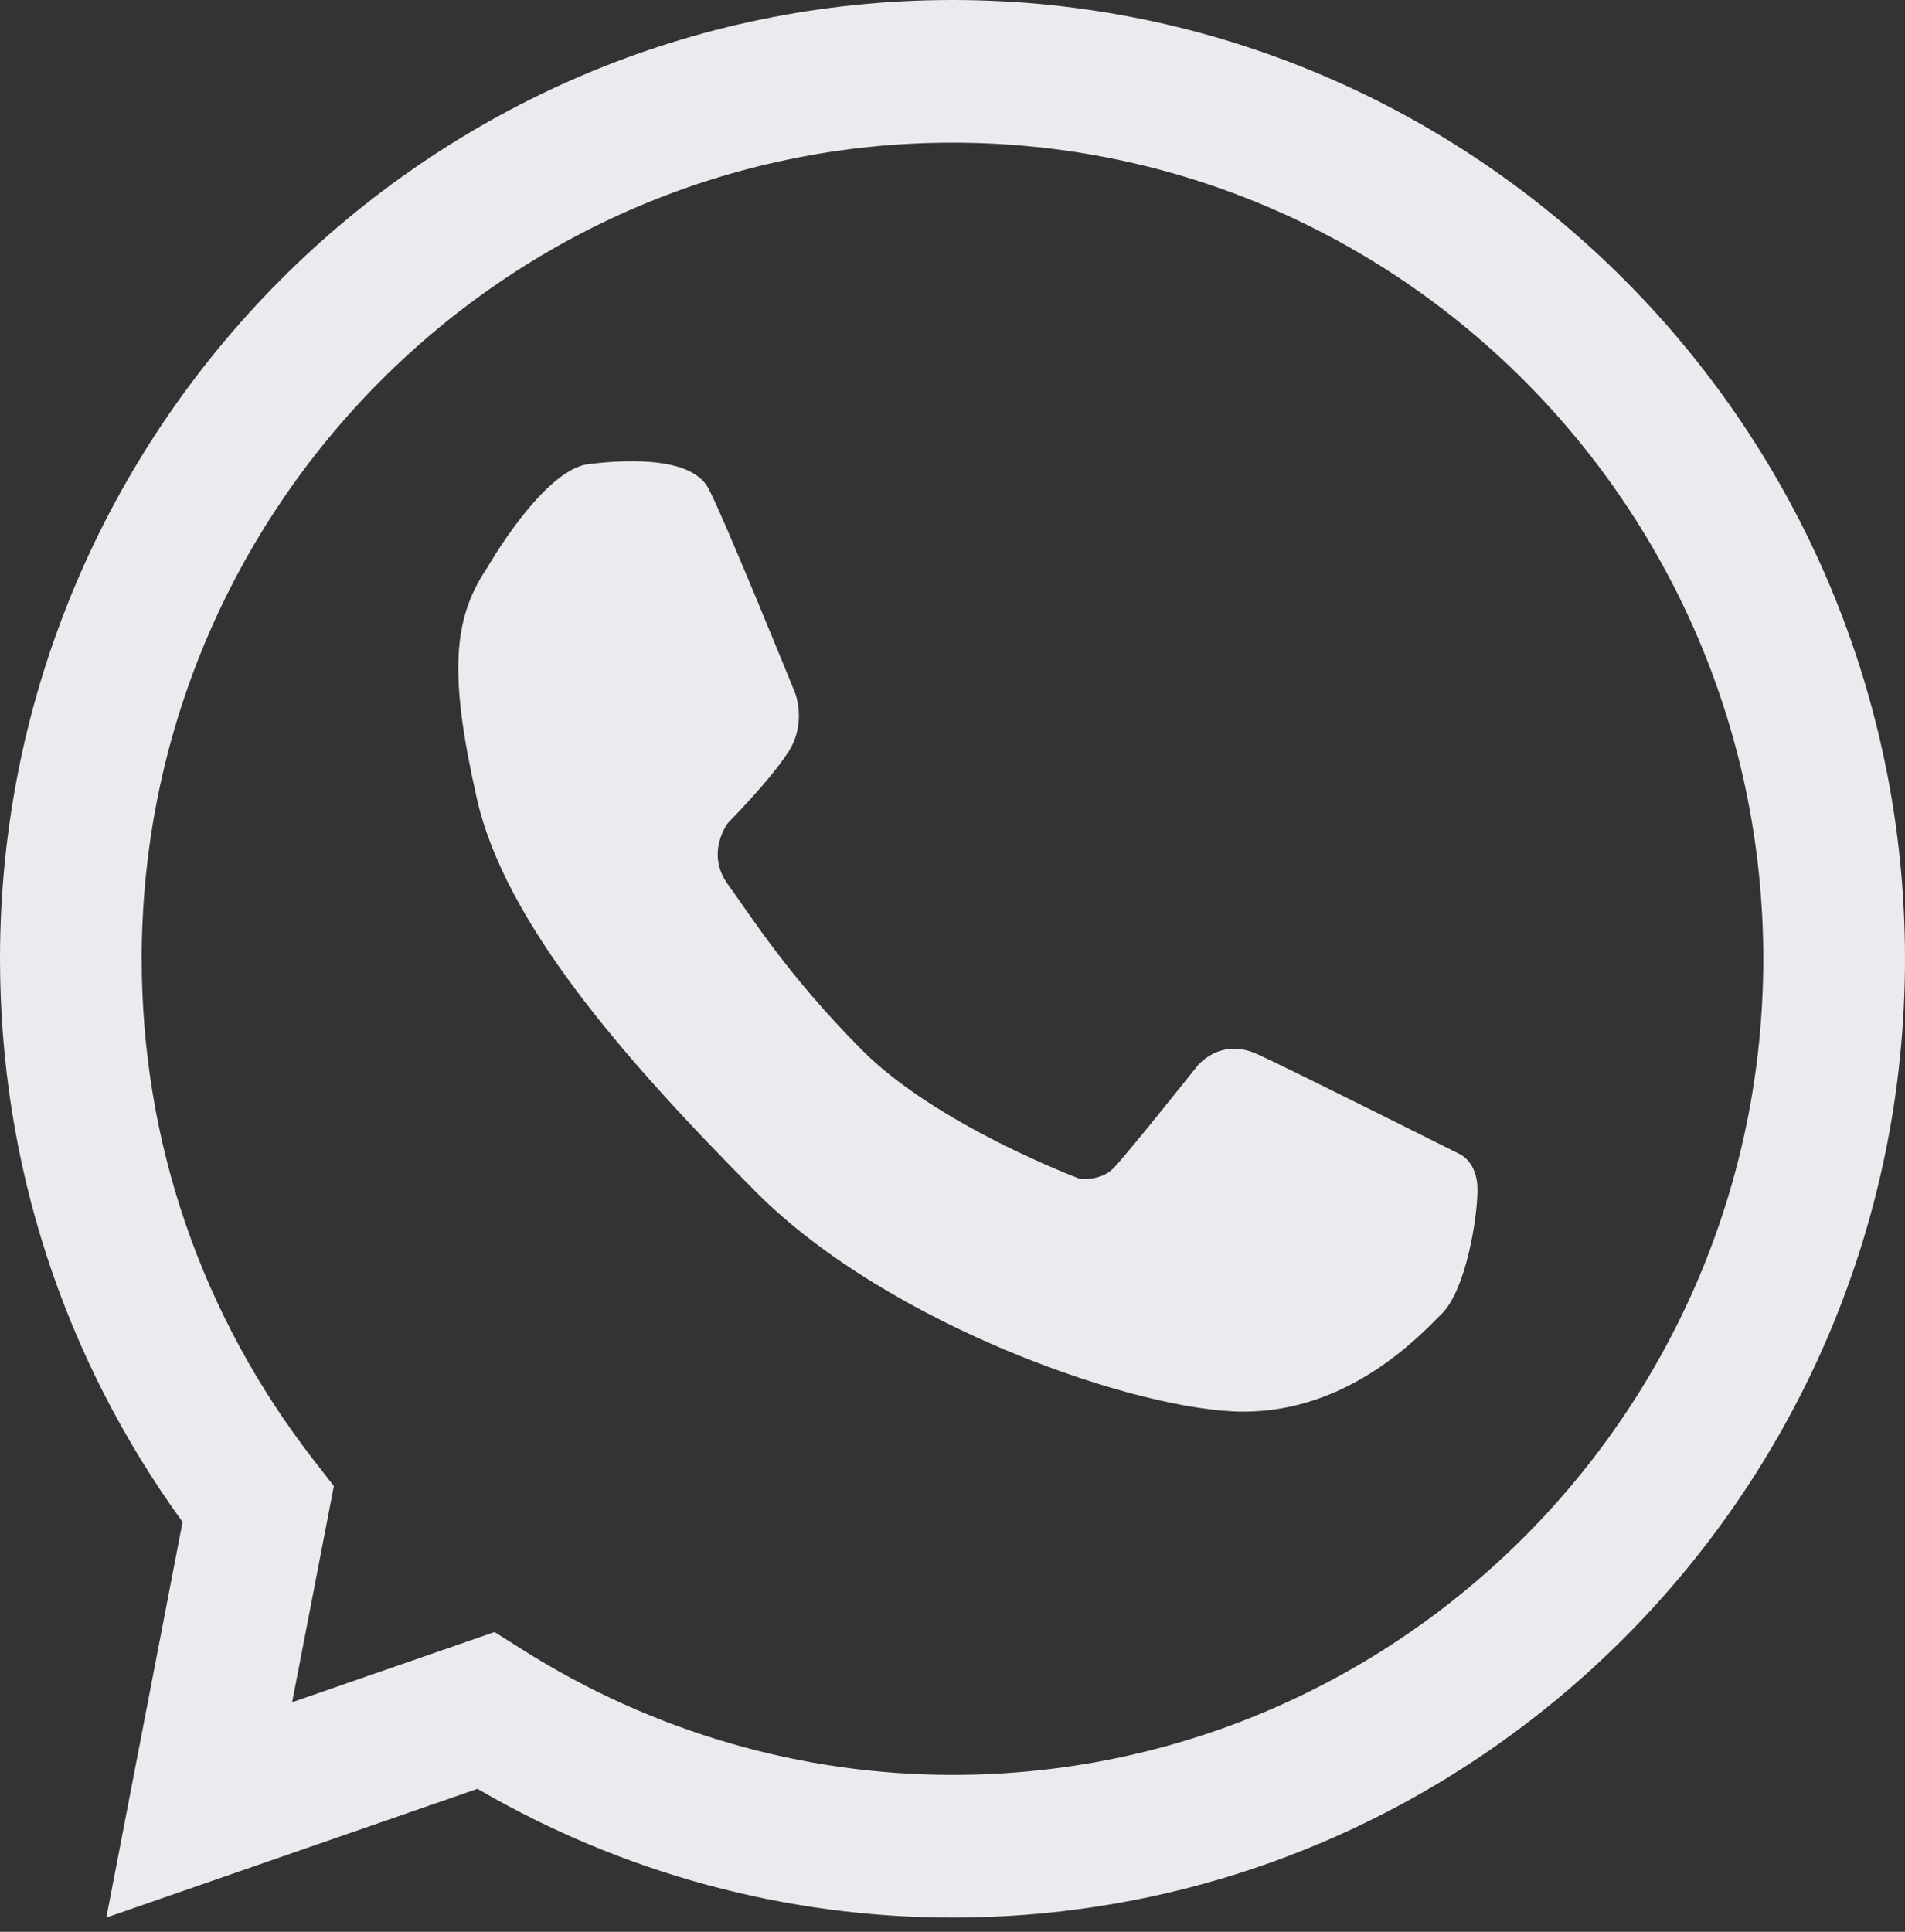<?xml version="1.0" encoding="UTF-8"?> <svg xmlns="http://www.w3.org/2000/svg" width="72" height="73" viewBox="0 0 72 73" fill="none"><rect x="0" y="0" width="72" height="73" fill="#333333" stroke="none"/><path d="M18.406 21.467C18.406 21.467 20.52 17.752 22.241 17.539C23.963 17.326 26.18 17.326 26.777 18.459C27.376 19.591 30.047 26.175 30.047 26.175C30.047 26.175 30.506 27.307 29.802 28.405C29.099 29.502 27.517 31.094 27.517 31.094C27.517 31.094 26.637 32.226 27.517 33.43C28.396 34.633 29.76 36.845 32.581 39.682C35.398 42.52 40.808 44.544 40.808 44.544C40.808 44.544 41.583 44.649 42.076 44.154C42.567 43.659 45.241 40.296 45.241 40.296C45.241 40.296 46.099 39.182 47.525 39.837C48.949 40.491 55.12 43.588 55.12 43.588C55.12 43.588 55.842 43.853 55.842 44.95C55.842 46.047 55.401 48.732 54.499 49.639C53.597 50.547 50.961 53.345 46.997 53.345C43.035 53.345 33.598 50.1 28.569 45.04C23.541 39.978 19.075 34.845 18.022 30.175C16.966 25.503 17.107 23.392 18.406 21.467Z" fill="#EAEBEE"></path><path d="M35.999 72.463C29.699 72.463 23.518 70.784 18.045 67.598L4.019 72.463L6.9 57.514C2.383 51.28 0 43.95 0 36.231C0 16.253 16.149 0 35.999 0C55.851 0 72 16.253 72 36.231C72 56.209 55.851 72.463 35.999 72.463ZM18.691 61.673L19.776 62.357C24.664 65.441 30.275 67.072 35.999 67.072C52.898 67.072 66.644 53.237 66.644 36.231C66.644 19.226 52.898 5.391 35.999 5.391C19.103 5.391 5.356 19.226 5.356 36.231C5.356 43.15 7.608 49.706 11.865 55.188L12.618 56.157L11.042 64.325L18.691 61.673Z" fill="#EAEBEE"></path></svg> 